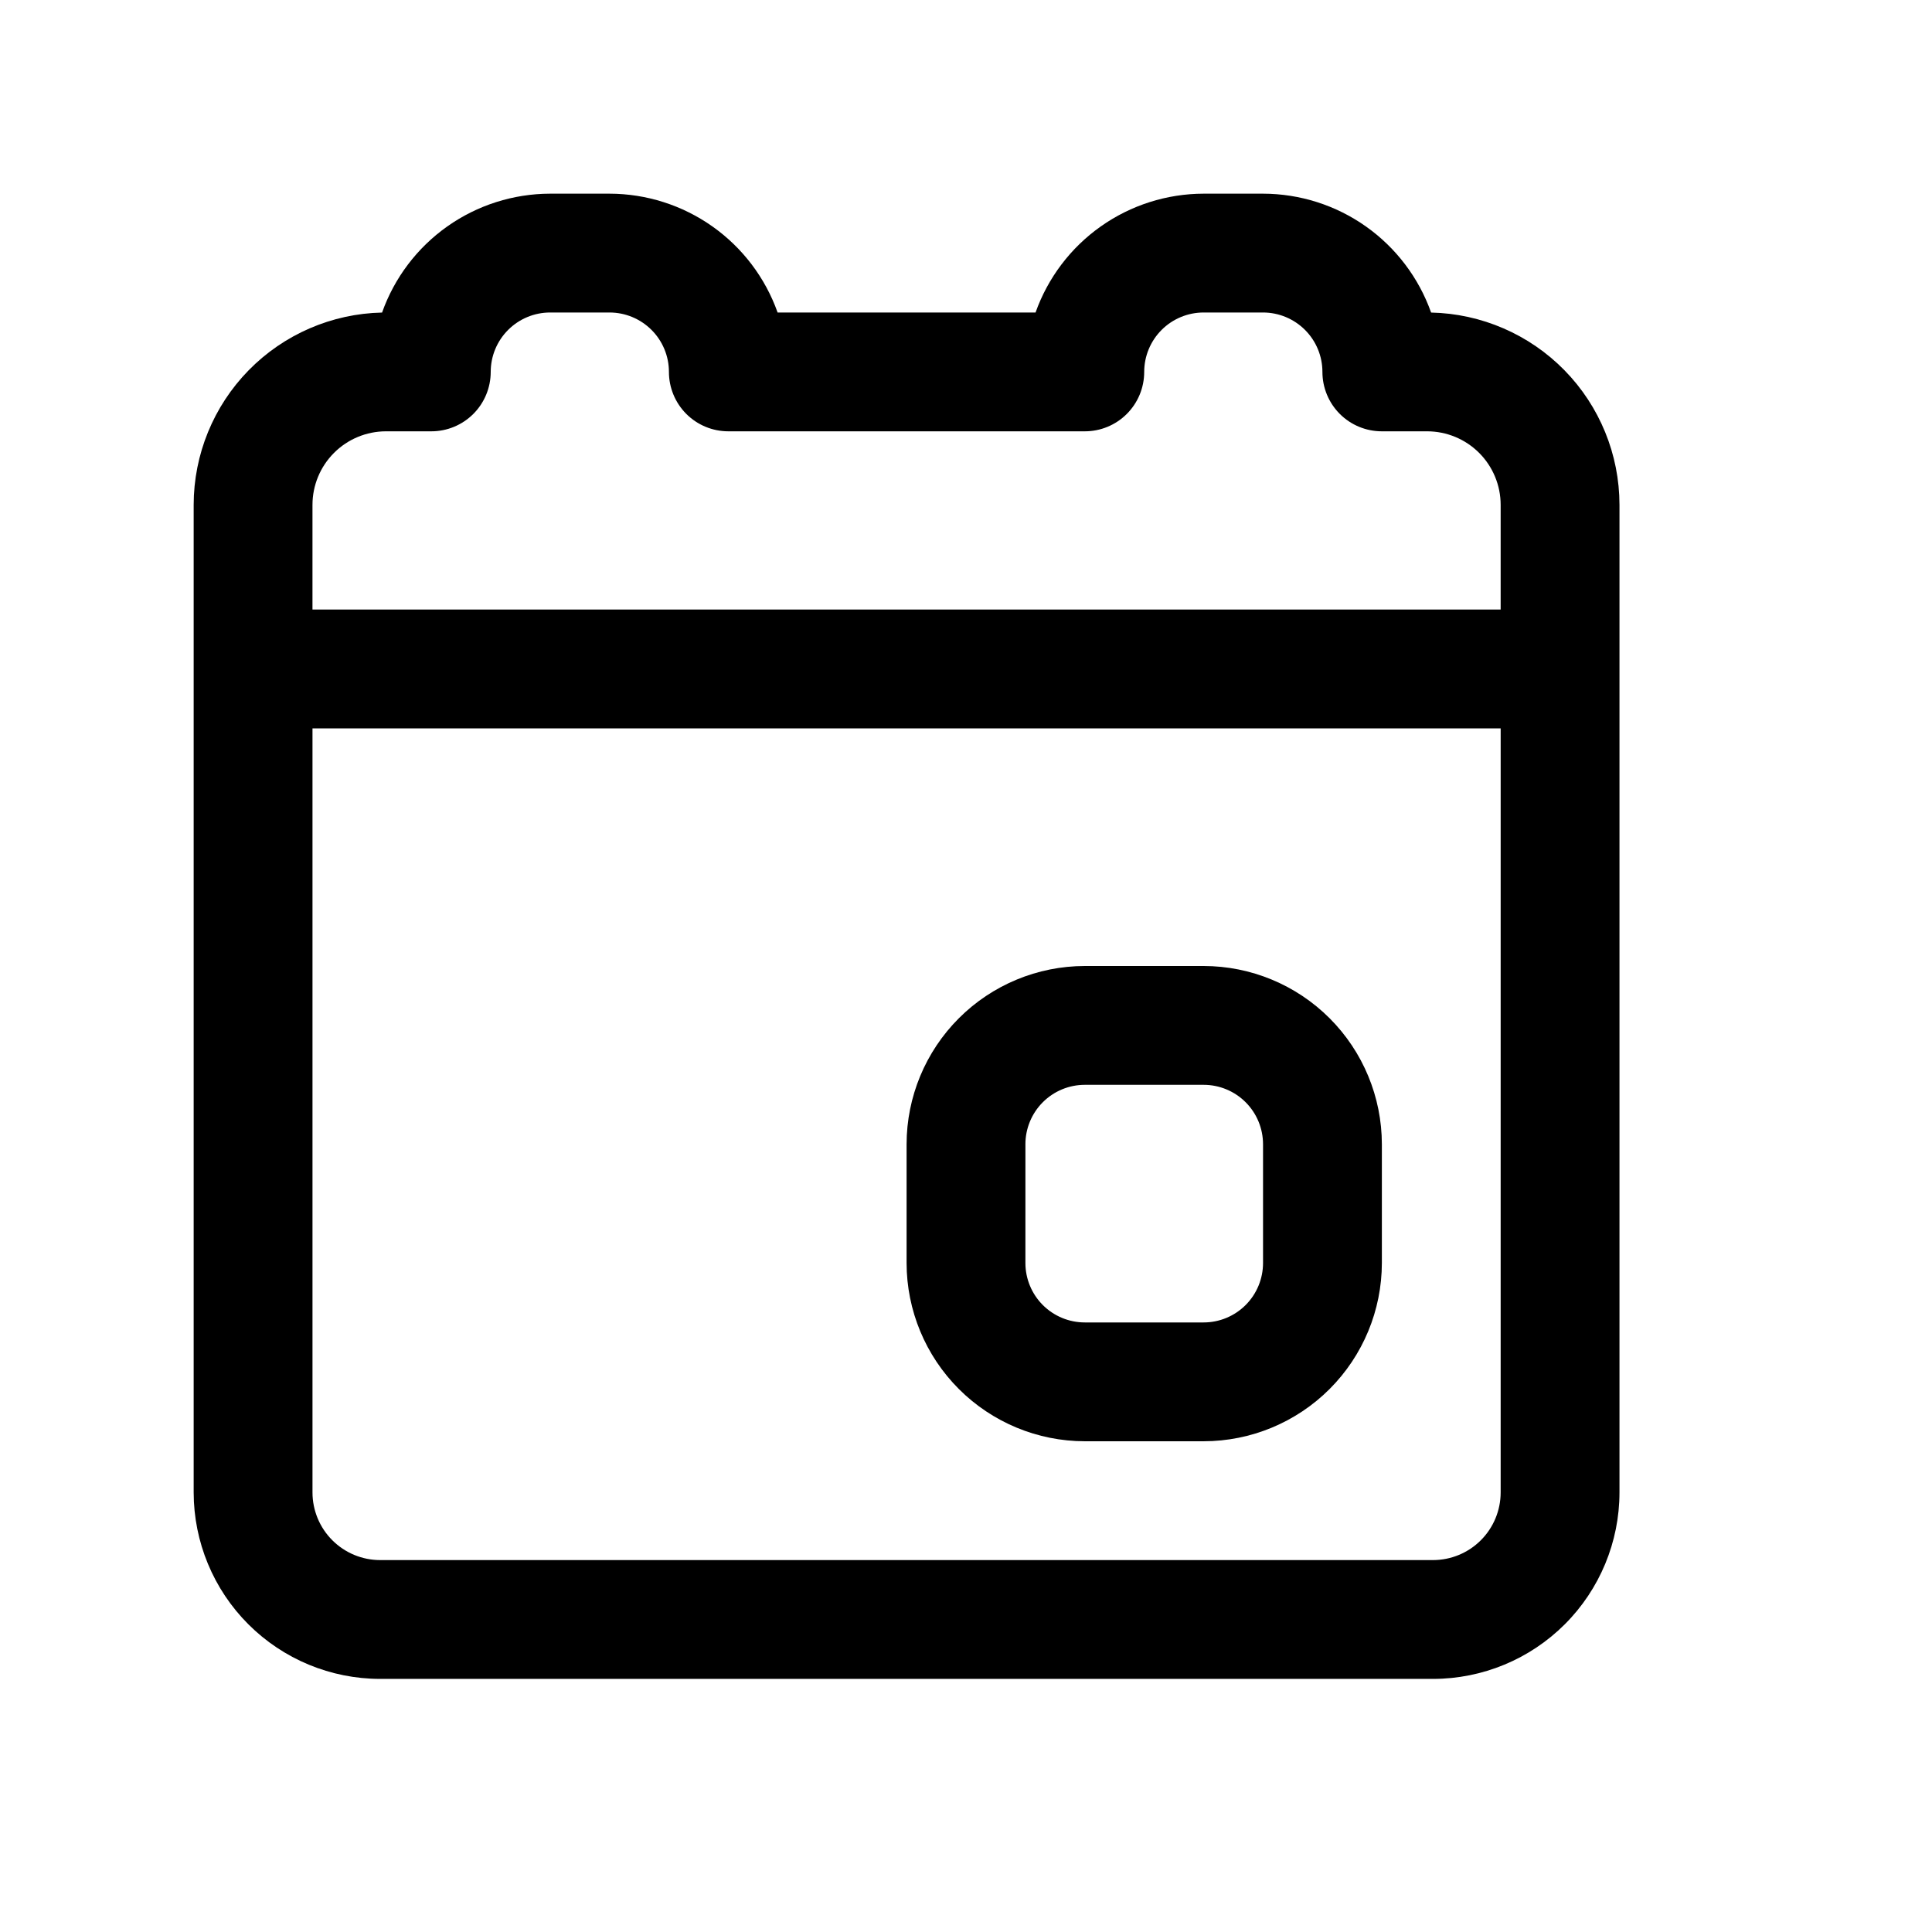 <?xml version="1.0" encoding="UTF-8"?>
<!-- Uploaded to: SVG Repo, www.svgrepo.com, Generator: SVG Repo Mixer Tools -->
<svg fill="#000000" width="800px" height="800px" version="1.1" viewBox="144 144 512 512" xmlns="http://www.w3.org/2000/svg">
 <g>
  <path d="m431.49 525.95h31.488c12.52-0.012 24.527-4.992 33.383-13.848 8.852-8.855 13.832-20.859 13.848-33.383v-31.488c-0.016-12.523-4.996-24.527-13.848-33.383-8.855-8.855-20.863-13.836-33.383-13.848h-31.488c-12.523 0.012-24.531 4.992-33.383 13.848-8.855 8.855-13.836 20.859-13.852 33.383v31.488c0.016 12.523 4.996 24.527 13.852 33.383 8.852 8.855 20.859 13.836 33.383 13.848zm-15.742-78.719h-0.004c0.004-4.176 1.664-8.176 4.613-11.129 2.953-2.953 6.957-4.613 11.133-4.613h31.488c4.172 0 8.176 1.66 11.129 4.613 2.949 2.953 4.609 6.953 4.613 11.129v31.488c-0.004 4.176-1.664 8.176-4.613 11.129-2.953 2.953-6.957 4.613-11.129 4.613h-31.488c-4.176 0-8.18-1.66-11.133-4.613-2.949-2.953-4.609-6.953-4.613-11.129z"/>
  <path d="m523.26 226.83c-3.266-9.203-9.301-17.176-17.277-22.816-7.973-5.641-17.496-8.672-27.266-8.688h-15.742c-9.77 0.016-19.289 3.047-27.266 8.684-7.973 5.637-14.008 13.605-17.277 22.805h-68.359c-3.266-9.199-9.301-17.168-17.277-22.805-7.973-5.637-17.496-8.668-27.262-8.684h-15.746c-9.766 0.016-19.293 3.047-27.266 8.688-7.977 5.641-14.008 13.613-17.273 22.816-13.328 0.285-26.016 5.773-35.348 15.293-9.328 9.52-14.562 22.316-14.578 35.645v261.76c0.016 13.098 5.223 25.656 14.484 34.918 9.262 9.262 21.82 14.469 34.918 14.48h279.05c13.098-0.012 25.656-5.219 34.918-14.48 9.262-9.262 14.473-21.82 14.484-34.918v-261.76c-0.016-13.328-5.25-26.125-14.578-35.645-9.332-9.52-22.02-15.008-35.344-15.293zm-296.45 50.938c0.008-5.16 2.059-10.105 5.711-13.754 3.648-3.652 8.594-5.703 13.754-5.711h12.023c4.176 0.004 8.184-1.652 11.137-4.606 2.953-2.953 4.609-6.961 4.609-11.137 0.004-4.176 1.66-8.18 4.613-11.129 2.953-2.953 6.957-4.613 11.129-4.617h15.746c4.172 0.004 8.176 1.664 11.129 4.617 2.953 2.949 4.613 6.953 4.613 11.129 0 4.176 1.656 8.184 4.609 11.137 2.953 2.953 6.961 4.609 11.137 4.606h94.465c4.176 0.004 8.18-1.652 11.133-4.606 2.953-2.953 4.613-6.961 4.609-11.137 0.004-4.176 1.664-8.18 4.613-11.129 2.953-2.953 6.957-4.613 11.133-4.617h15.742c4.176 0.004 8.176 1.664 11.129 4.617 2.953 2.949 4.613 6.953 4.613 11.129 0 4.176 1.656 8.184 4.609 11.137 2.953 2.953 6.961 4.609 11.137 4.606h12.023c5.16 0.008 10.109 2.059 13.758 5.711 3.648 3.648 5.699 8.594 5.707 13.754v27.77h-314.88zm314.88 261.76c-0.008 4.75-1.898 9.301-5.254 12.656-3.359 3.359-7.91 5.25-12.66 5.254h-279.05c-4.75-0.004-9.301-1.895-12.656-5.254-3.359-3.356-5.25-7.91-5.258-12.656v-202.5h314.88z"/>
 </g>
</svg>